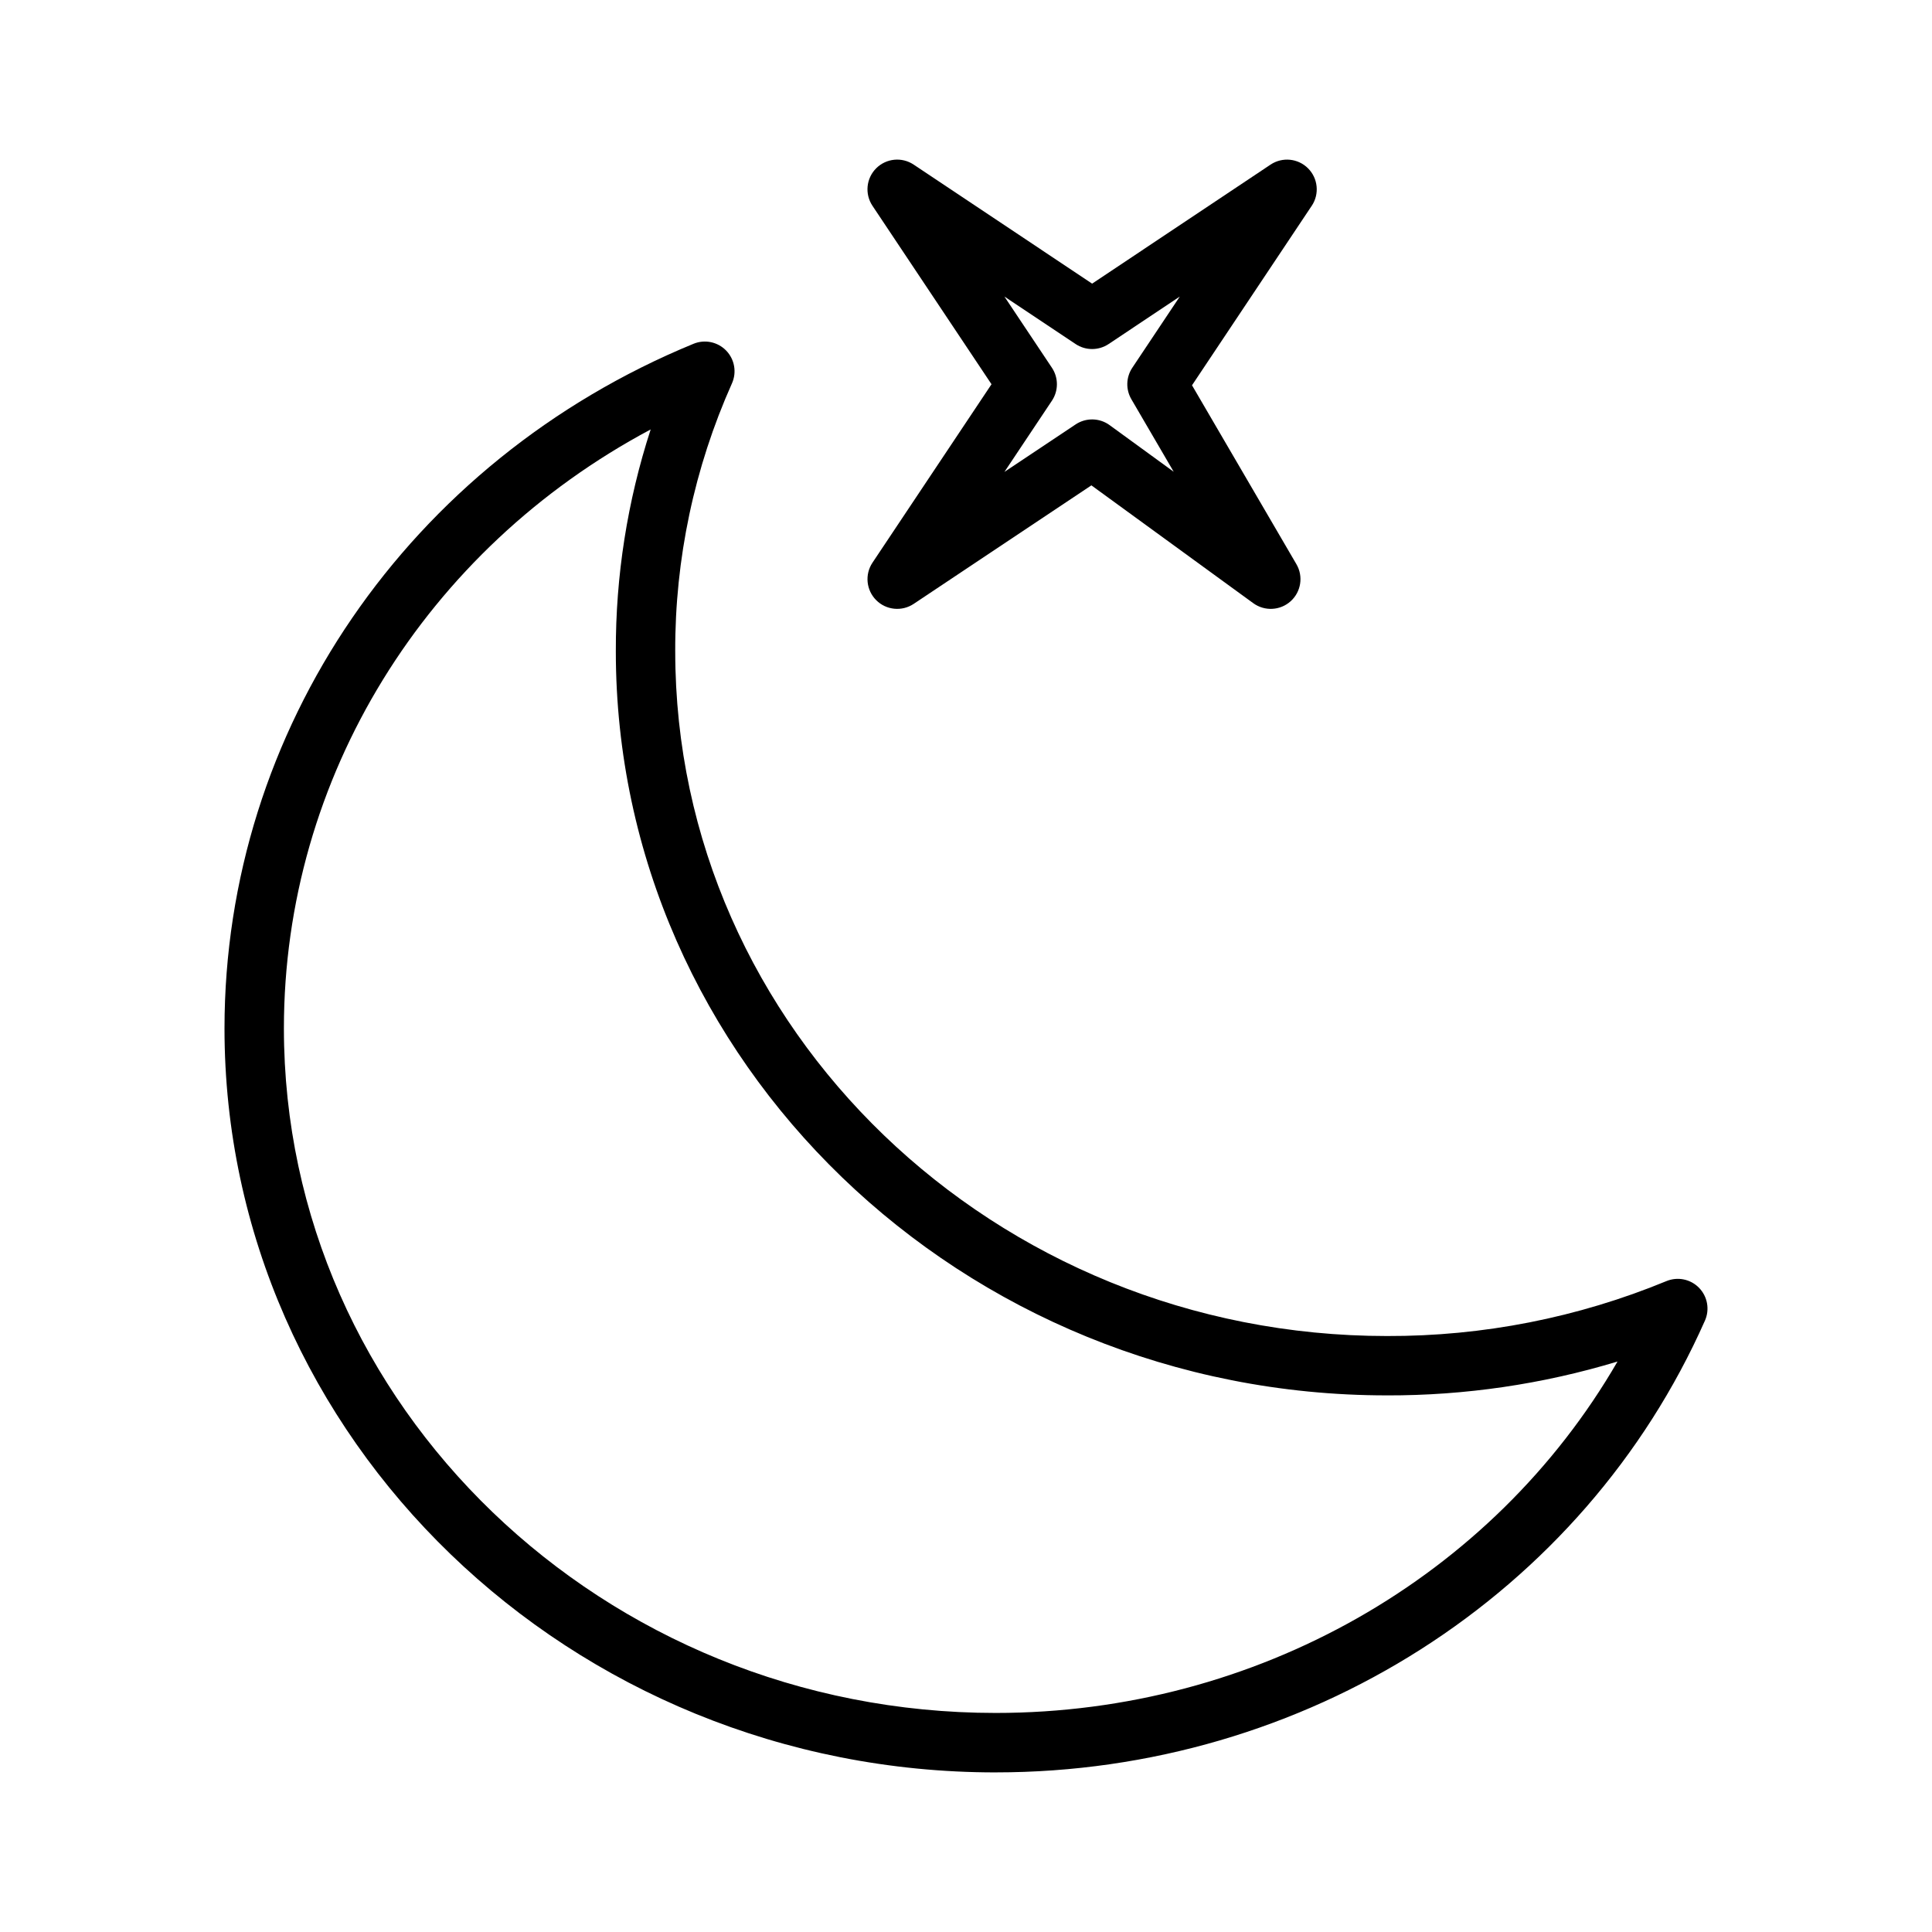 <?xml version="1.0" encoding="UTF-8"?>
<!-- Uploaded to: ICON Repo, www.iconrepo.com, Generator: ICON Repo Mixer Tools -->
<svg fill="#000000" width="800px" height="800px" version="1.1" viewBox="144 144 512 512" xmlns="http://www.w3.org/2000/svg">
 <g>
  <path d="m407.86 613.7c81.957 0 155.74-46.996 187.97-119.73v0.004c1.301-2.941 0.684-6.379-1.559-8.684-2.242-2.305-5.664-3.012-8.637-1.789-23.488 9.691-48.664 14.637-74.07 14.559-104.01 0-188.62-81.391-188.62-181.44h-0.004c-0.07-24.477 5.055-48.688 15.039-71.031 1.309-2.941 0.699-6.379-1.543-8.688s-5.664-3.019-8.641-1.797c-75.512 31.047-124.3 102.26-124.3 181.43 0 108.72 91.68 197.17 204.37 197.17zm-91.426-355.89c-6.176 18.992-9.293 38.84-9.234 58.809 0 108.72 91.676 197.17 204.34 197.17v0.004c20.703 0.051 41.301-2.973 61.117-8.973-33.062 57.137-95.773 93.129-164.8 93.129-104.01 0-188.62-81.391-188.62-181.43 0-66.516 37.578-126.96 97.195-158.71z"/>
  <path d="m376.2 303.05c2.652 2.656 6.812 3.066 9.938 0.984l47.09-31.41 42.902 31.227c3.012 2.191 7.148 1.973 9.914-0.523 2.762-2.5 3.398-6.594 1.52-9.809l-27.668-47.414 31.727-47.566 0.004 0.004c2.082-3.121 1.672-7.281-0.984-9.934-2.652-2.656-6.812-3.066-9.934-0.984l-47.285 31.543-47.289-31.543c-3.125-2.086-7.285-1.676-9.941 0.98s-3.062 6.82-0.977 9.941l31.543 47.285-31.543 47.285c-2.082 3.121-1.672 7.281 0.984 9.934zm46.57-61.59-12.586-18.867 18.867 12.586c2.644 1.762 6.094 1.762 8.738 0l18.867-12.586-12.586 18.867c-1.668 2.504-1.766 5.738-0.25 8.336l11.223 19.23-16.992-12.367h0.004c-2.668-1.938-6.258-2.012-9.004-0.184l-18.867 12.586 12.586-18.867c1.762-2.644 1.762-6.09 0-8.734z"/>
 </g>
</svg>